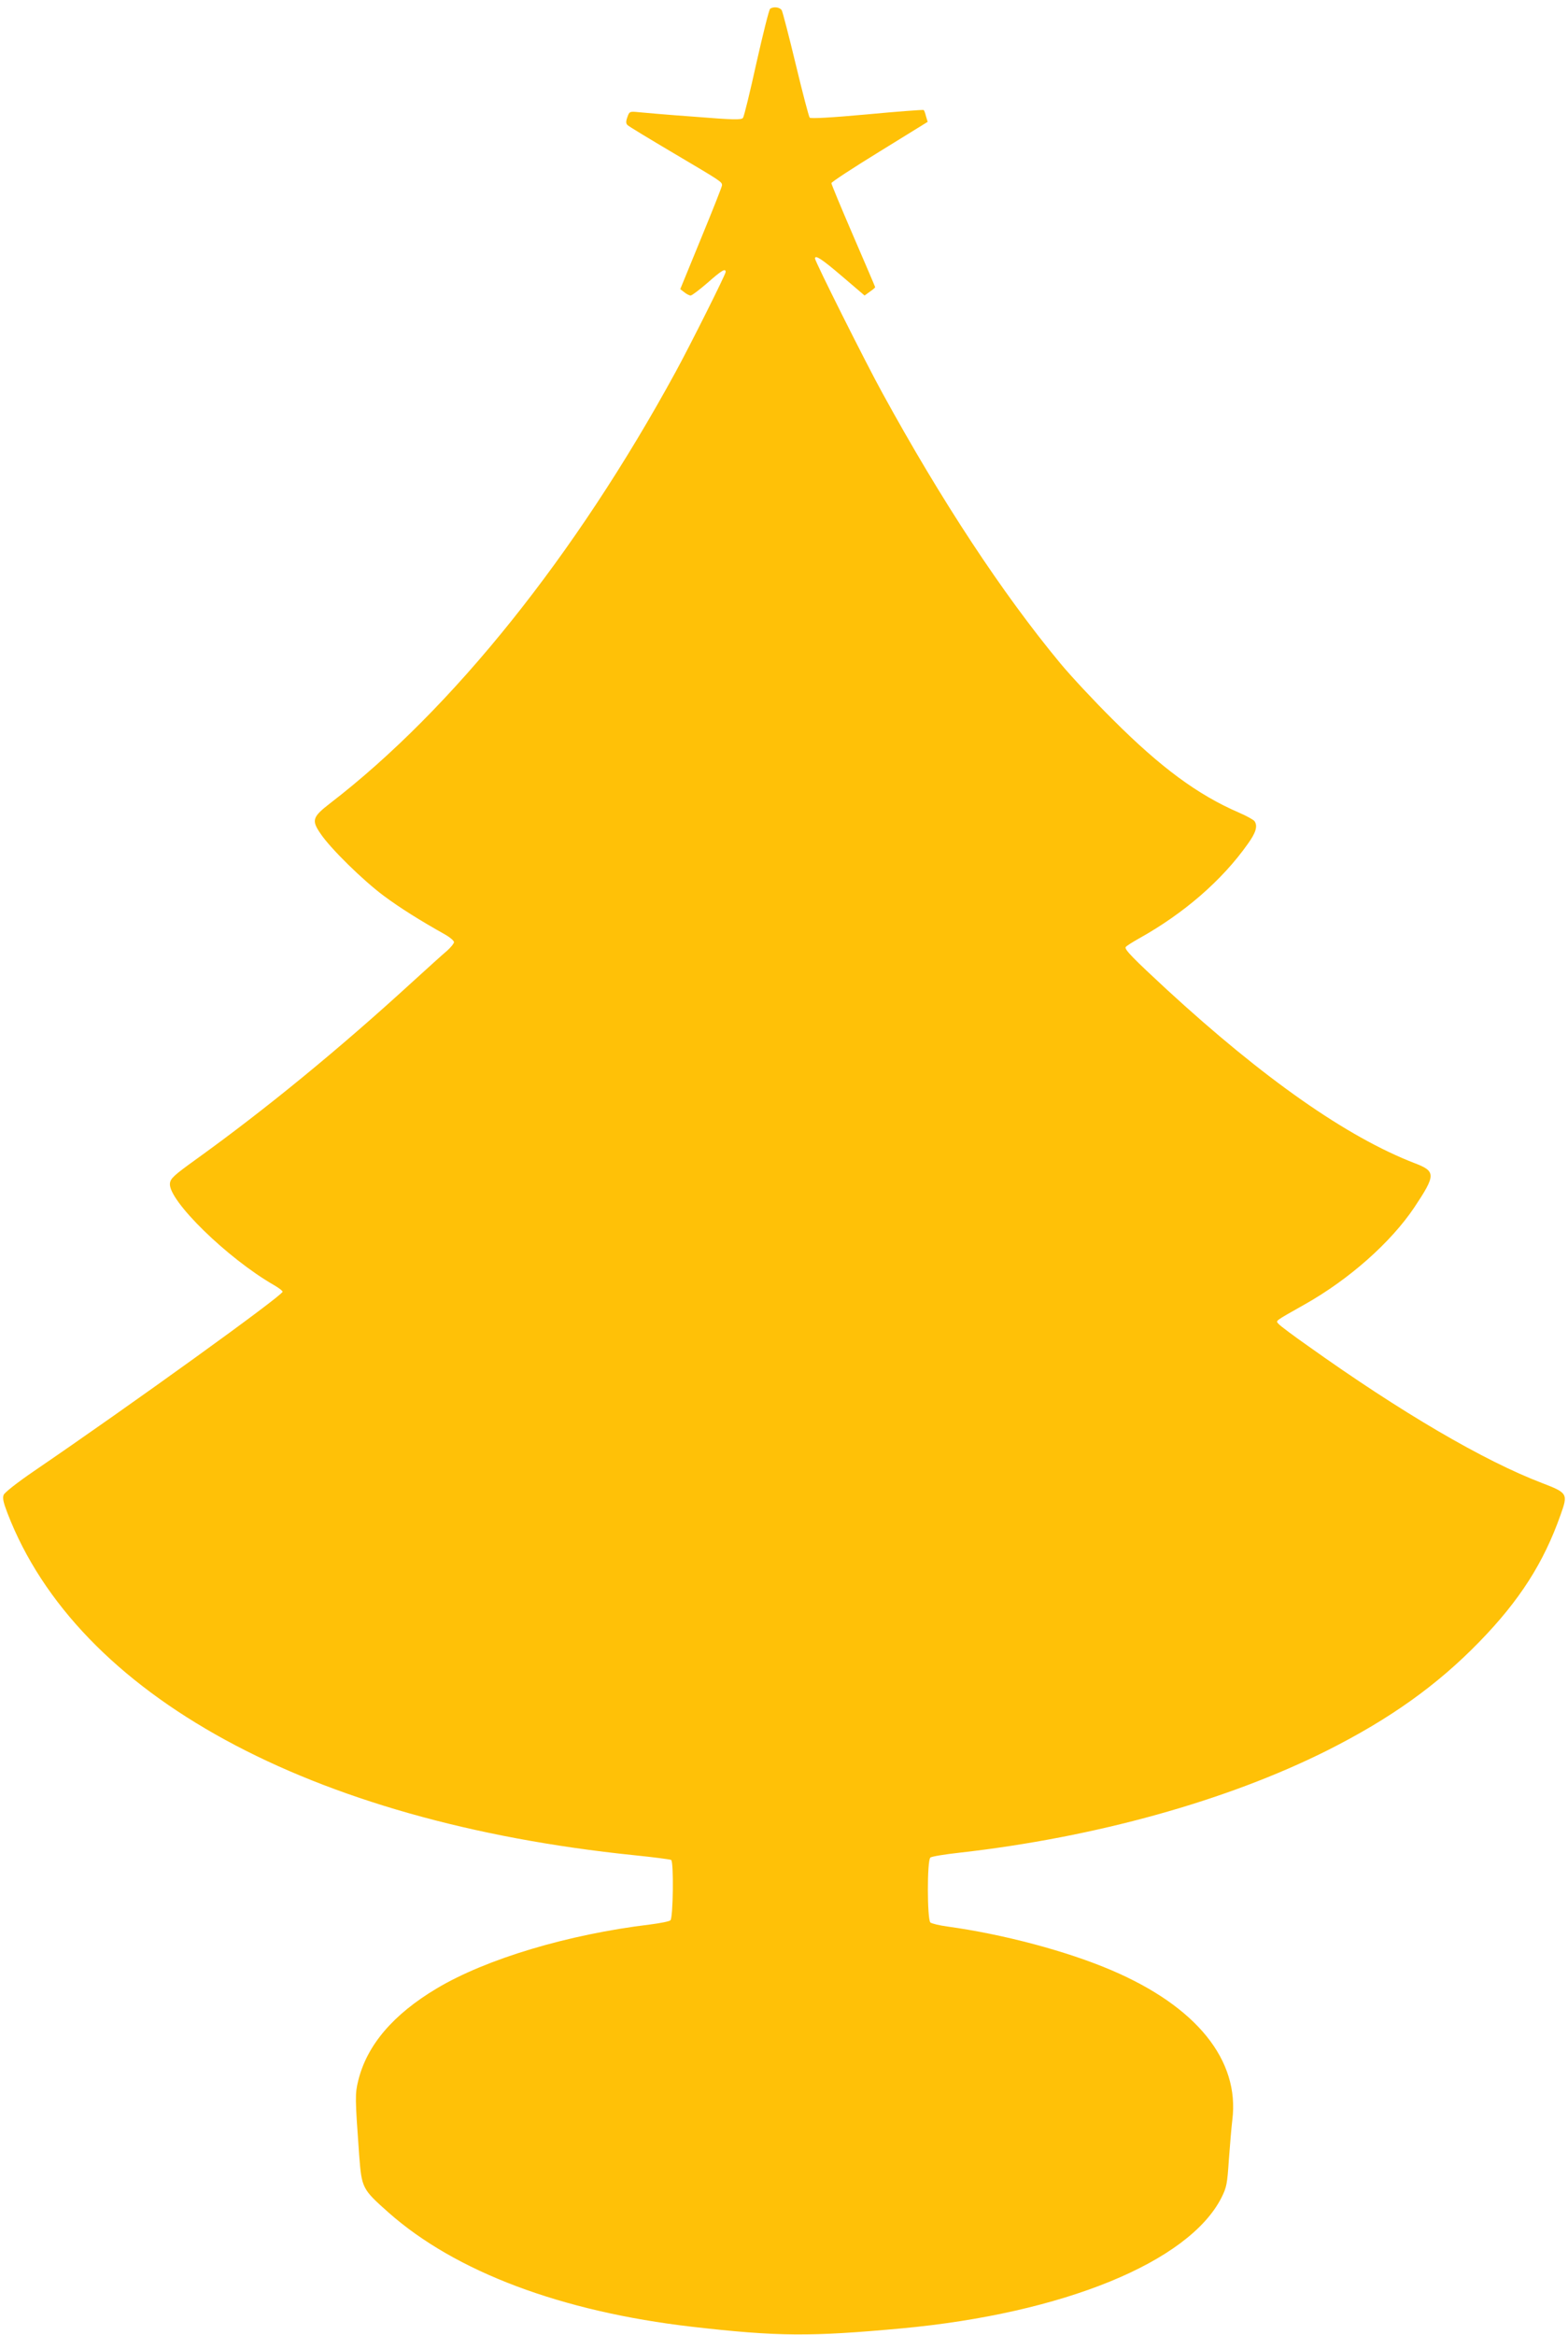 <?xml version="1.0" standalone="no"?>
<!DOCTYPE svg PUBLIC "-//W3C//DTD SVG 20010904//EN"
 "http://www.w3.org/TR/2001/REC-SVG-20010904/DTD/svg10.dtd">
<svg version="1.0" xmlns="http://www.w3.org/2000/svg"
 width="860pt" height="1280pt" viewBox="0 0 860 1280"
 preserveAspectRatio="xMidYMid meet">
<g transform="translate(0,1280) scale(0.1,-0.1)"
fill="#ffc107" stroke="none">
<path d="M4224 12752 c-6 -4 -39 -137 -75 -296 -35 -159 -68 -295 -74 -302 -8
-12 -52 -11 -265 6 -140 10 -278 22 -307 25 -50 5 -51 4 -62 -27 -9 -25 -8
-35 1 -44 7 -7 121 -76 253 -154 264 -156 265 -157 265 -176 0 -7 -52 -138
-115 -291 l-114 -278 22 -17 c12 -10 28 -18 35 -18 7 0 49 32 93 70 77 68 99
81 99 59 0 -13 -192 -397 -275 -549 -549 -1006 -1224 -1848 -1895 -2364 -97
-75 -102 -93 -52 -166 55 -82 234 -257 347 -341 89 -66 197 -134 338 -213 26
-15 47 -33 47 -41 0 -7 -17 -28 -38 -47 -22 -18 -110 -98 -198 -178 -397 -363
-795 -689 -1174 -962 -128 -92 -145 -108 -148 -136 -9 -93 315 -410 571 -557
26 -15 47 -31 47 -36 0 -21 -835 -623 -1363 -983 -95 -65 -162 -118 -167 -131
-7 -17 -1 -43 21 -100 384 -998 1657 -1692 3436 -1875 108 -11 199 -23 204
-26 15 -9 11 -320 -4 -331 -6 -6 -57 -16 -112 -23 -449 -54 -897 -188 -1169
-350 -240 -143 -383 -311 -431 -505 -18 -74 -18 -92 5 -410 14 -180 16 -185
160 -313 368 -326 949 -544 1665 -627 472 -54 649 -55 1150 -9 886 82 1574
363 1754 716 29 58 32 75 41 209 6 80 14 178 19 218 41 327 -196 621 -662 820
-245 105 -595 198 -901 240 -44 6 -85 16 -93 22 -18 16 -19 342 0 356 6 6 80
18 162 27 743 84 1463 284 2014 560 344 173 604 358 836 597 220 226 352 433
444 694 42 117 39 121 -101 175 -320 122 -774 388 -1283 751 -83 58 -156 113
-163 122 -15 18 -25 11 145 107 243 137 471 339 600 531 119 179 119 198 1
243 -370 143 -825 461 -1358 951 -184 170 -234 221 -226 233 3 6 37 27 74 48
244 136 454 317 596 518 44 61 55 97 37 124 -4 7 -43 29 -85 47 -227 98 -430
248 -692 510 -105 104 -234 243 -287 307 -321 387 -655 895 -977 1483 -90 163
-370 722 -370 738 0 22 39 -4 149 -98 l123 -105 29 21 c16 11 29 22 29 25 0 2
-54 128 -120 281 -66 153 -120 283 -120 289 0 6 119 84 264 173 l264 163 -9
30 c-4 17 -10 33 -13 35 -2 2 -142 -8 -310 -24 -197 -18 -309 -24 -315 -18 -5
6 -39 136 -76 290 -37 154 -72 288 -77 298 -9 17 -44 23 -64 9z"/>
</g>
</svg>
